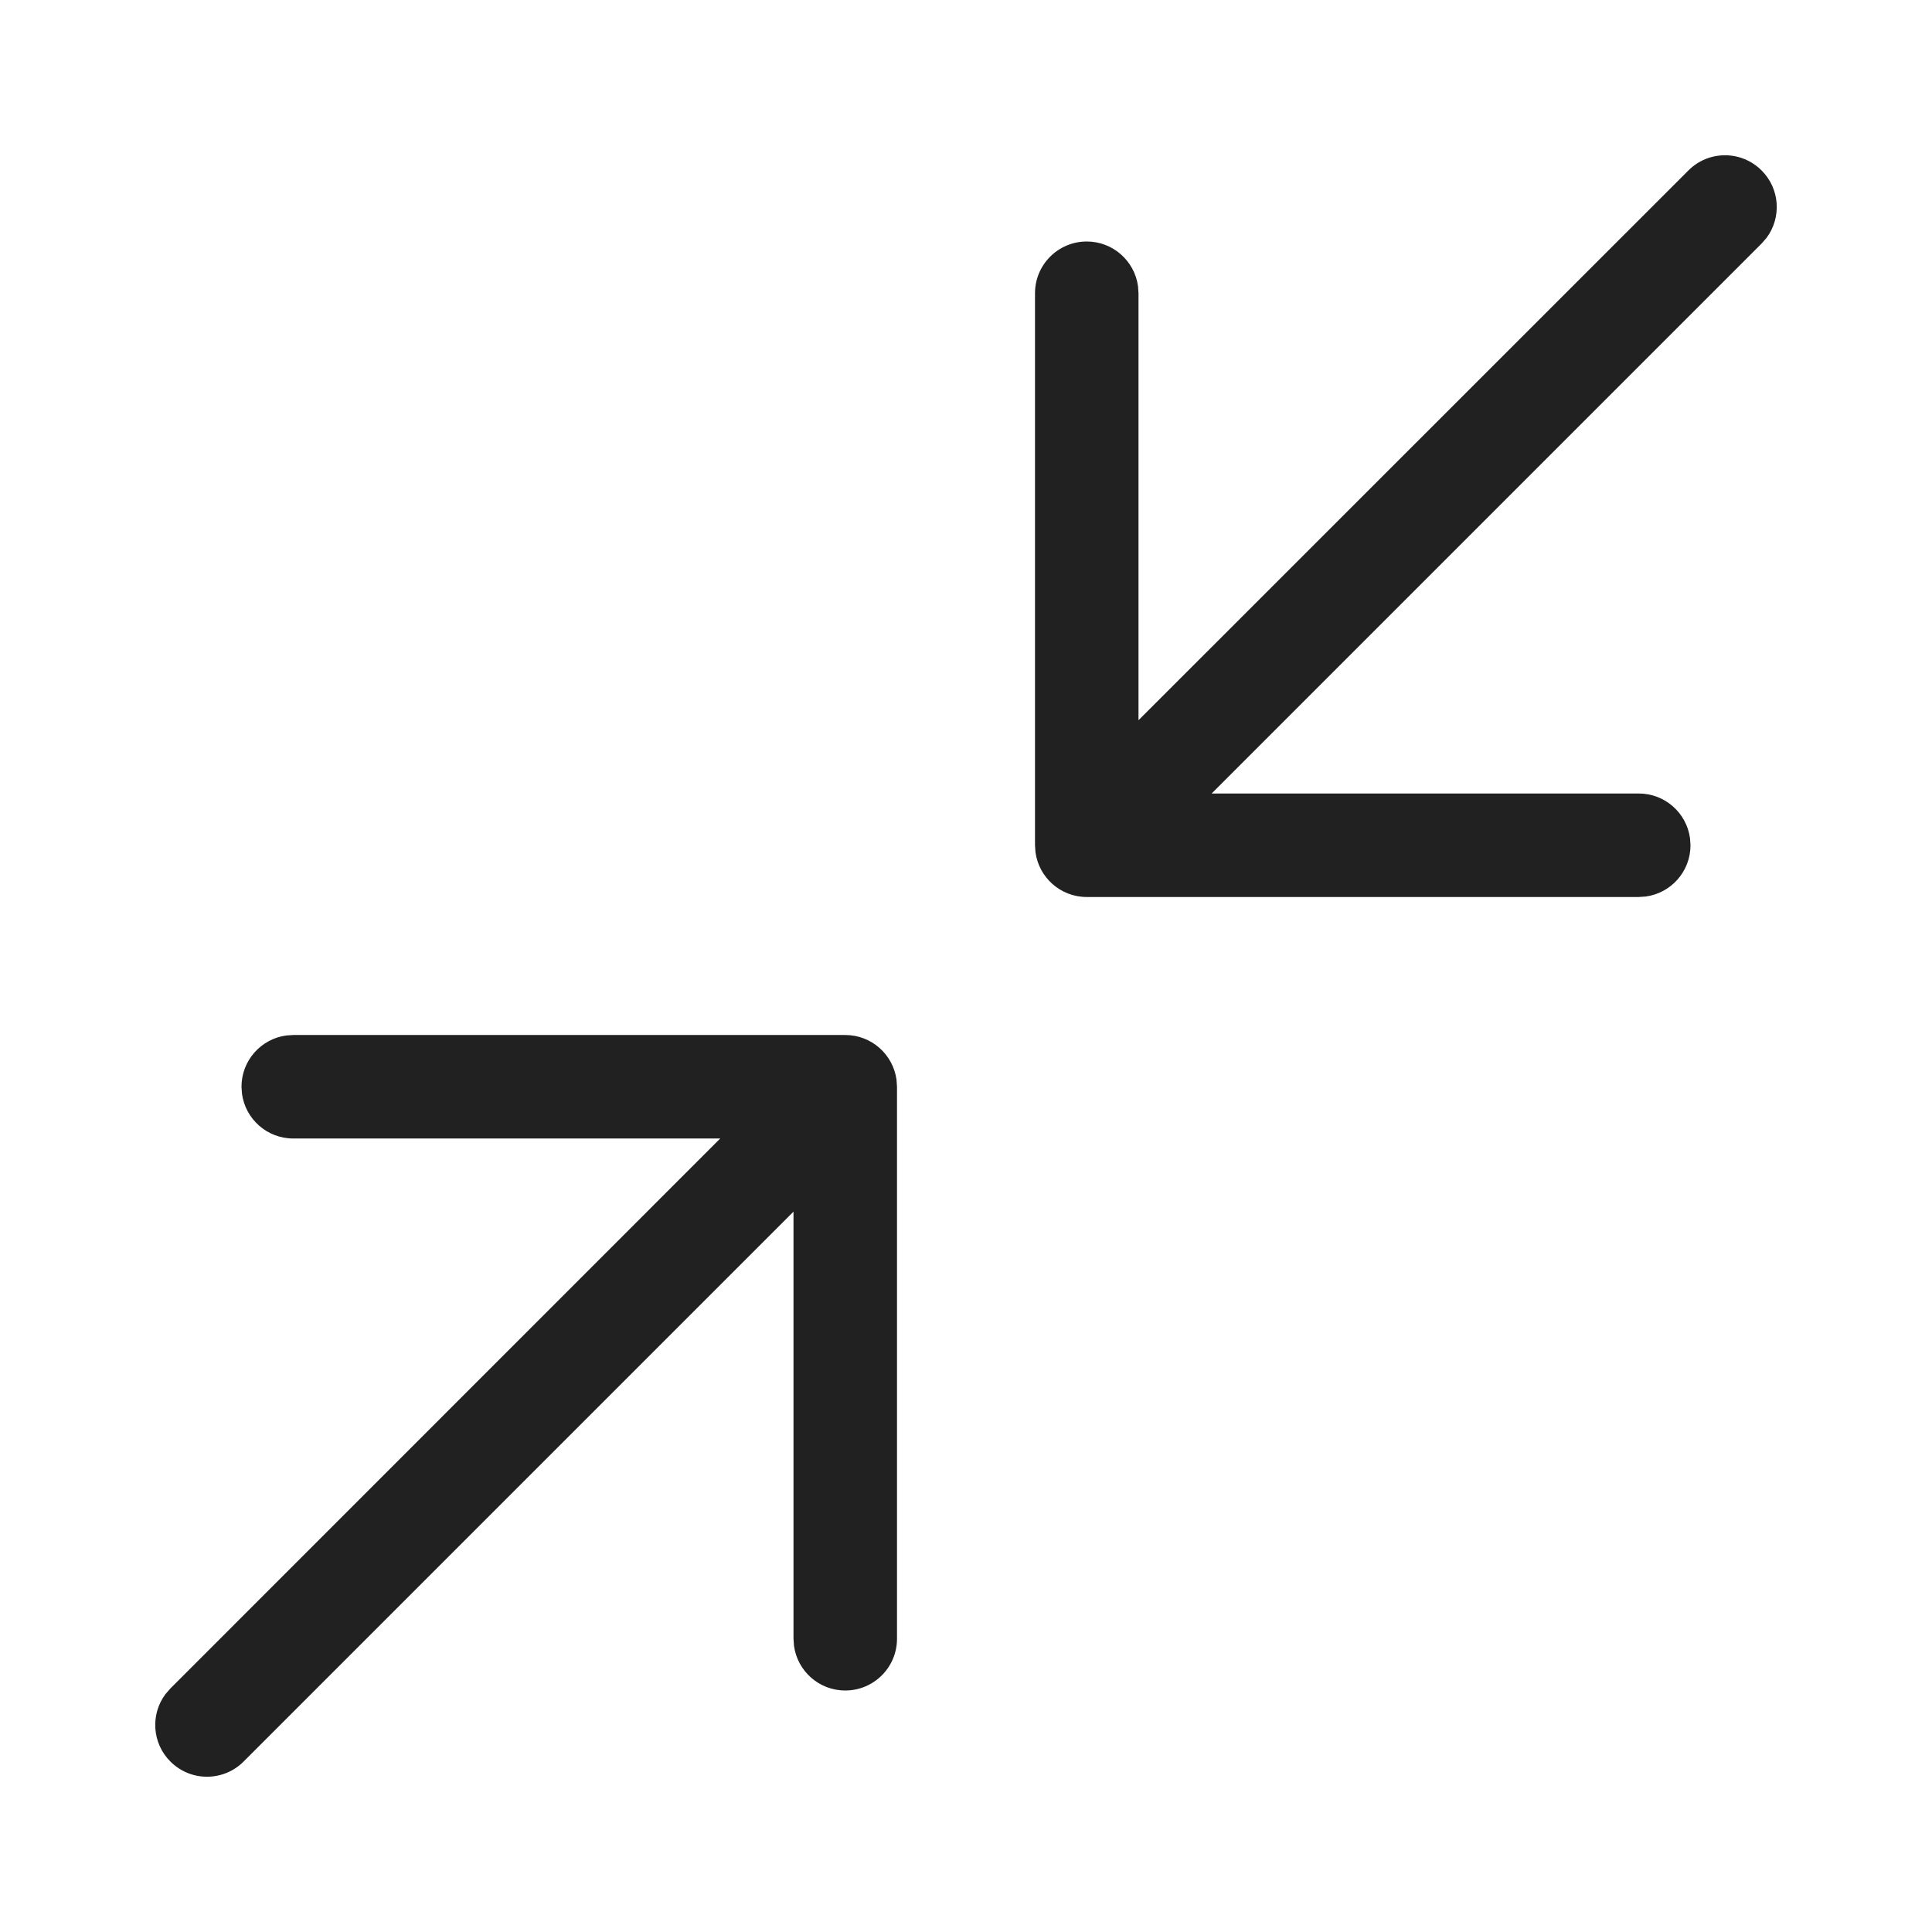 <?xml version="1.0" encoding="UTF-8"?>
<svg width="800px" height="800px" viewBox="0 0 28 28" version="1.1" xmlns="http://www.w3.org/2000/svg" xmlns:xlink="http://www.w3.org/1999/xlink">
    
    <title>ic_fluent_arrow_minimize_28_regular</title>
    <desc>Created with Sketch.</desc>
    <g id="🔍-System-Icons" stroke="none" stroke-width="1" fill="none" fill-rule="evenodd">
        <g id="ic_fluent_arrow_minimize_28_regular" fill="#212121" fill-rule="nonzero">
            <path d="M4.25,15 L12.25,15 C12.63,15 12.943,15.282 12.993,15.648 L13,15.75 L13,23.75 C13,24.164 12.664,24.5 12.25,24.5 C11.87,24.5 11.557,24.218 11.507,23.852 L11.5,23.75 L11.5,17.56 L3.53,25.53 C3.237,25.823 2.763,25.823 2.47,25.53 C2.203,25.264 2.179,24.847 2.397,24.554 L2.47,24.47 L10.438,16.5 L4.25,16.5 C3.87,16.5 3.557,16.218 3.507,15.852 L3.5,15.75 C3.5,15.37 3.782,15.057 4.148,15.007 L4.25,15 L12.25,15 L4.25,15 Z M25.53,2.47 C25.797,2.736 25.821,3.153 25.603,3.446 L25.53,3.53 L17.56,11.5 L23.75,11.5 C24.13,11.5 24.443,11.782 24.493,12.148 L24.5,12.25 C24.5,12.63 24.218,12.943 23.852,12.993 L23.75,13 L15.75,13 C15.37,13 15.057,12.718 15.007,12.352 L15,12.25 L15,4.25 C15,3.836 15.336,3.5 15.75,3.5 C16.13,3.5 16.443,3.782 16.493,4.148 L16.5,4.25 L16.5,10.438 L24.47,2.47 C24.763,2.177 25.237,2.177 25.53,2.47 Z" id="🎨-Color">
</path>
        </g>
    </g>
</svg>